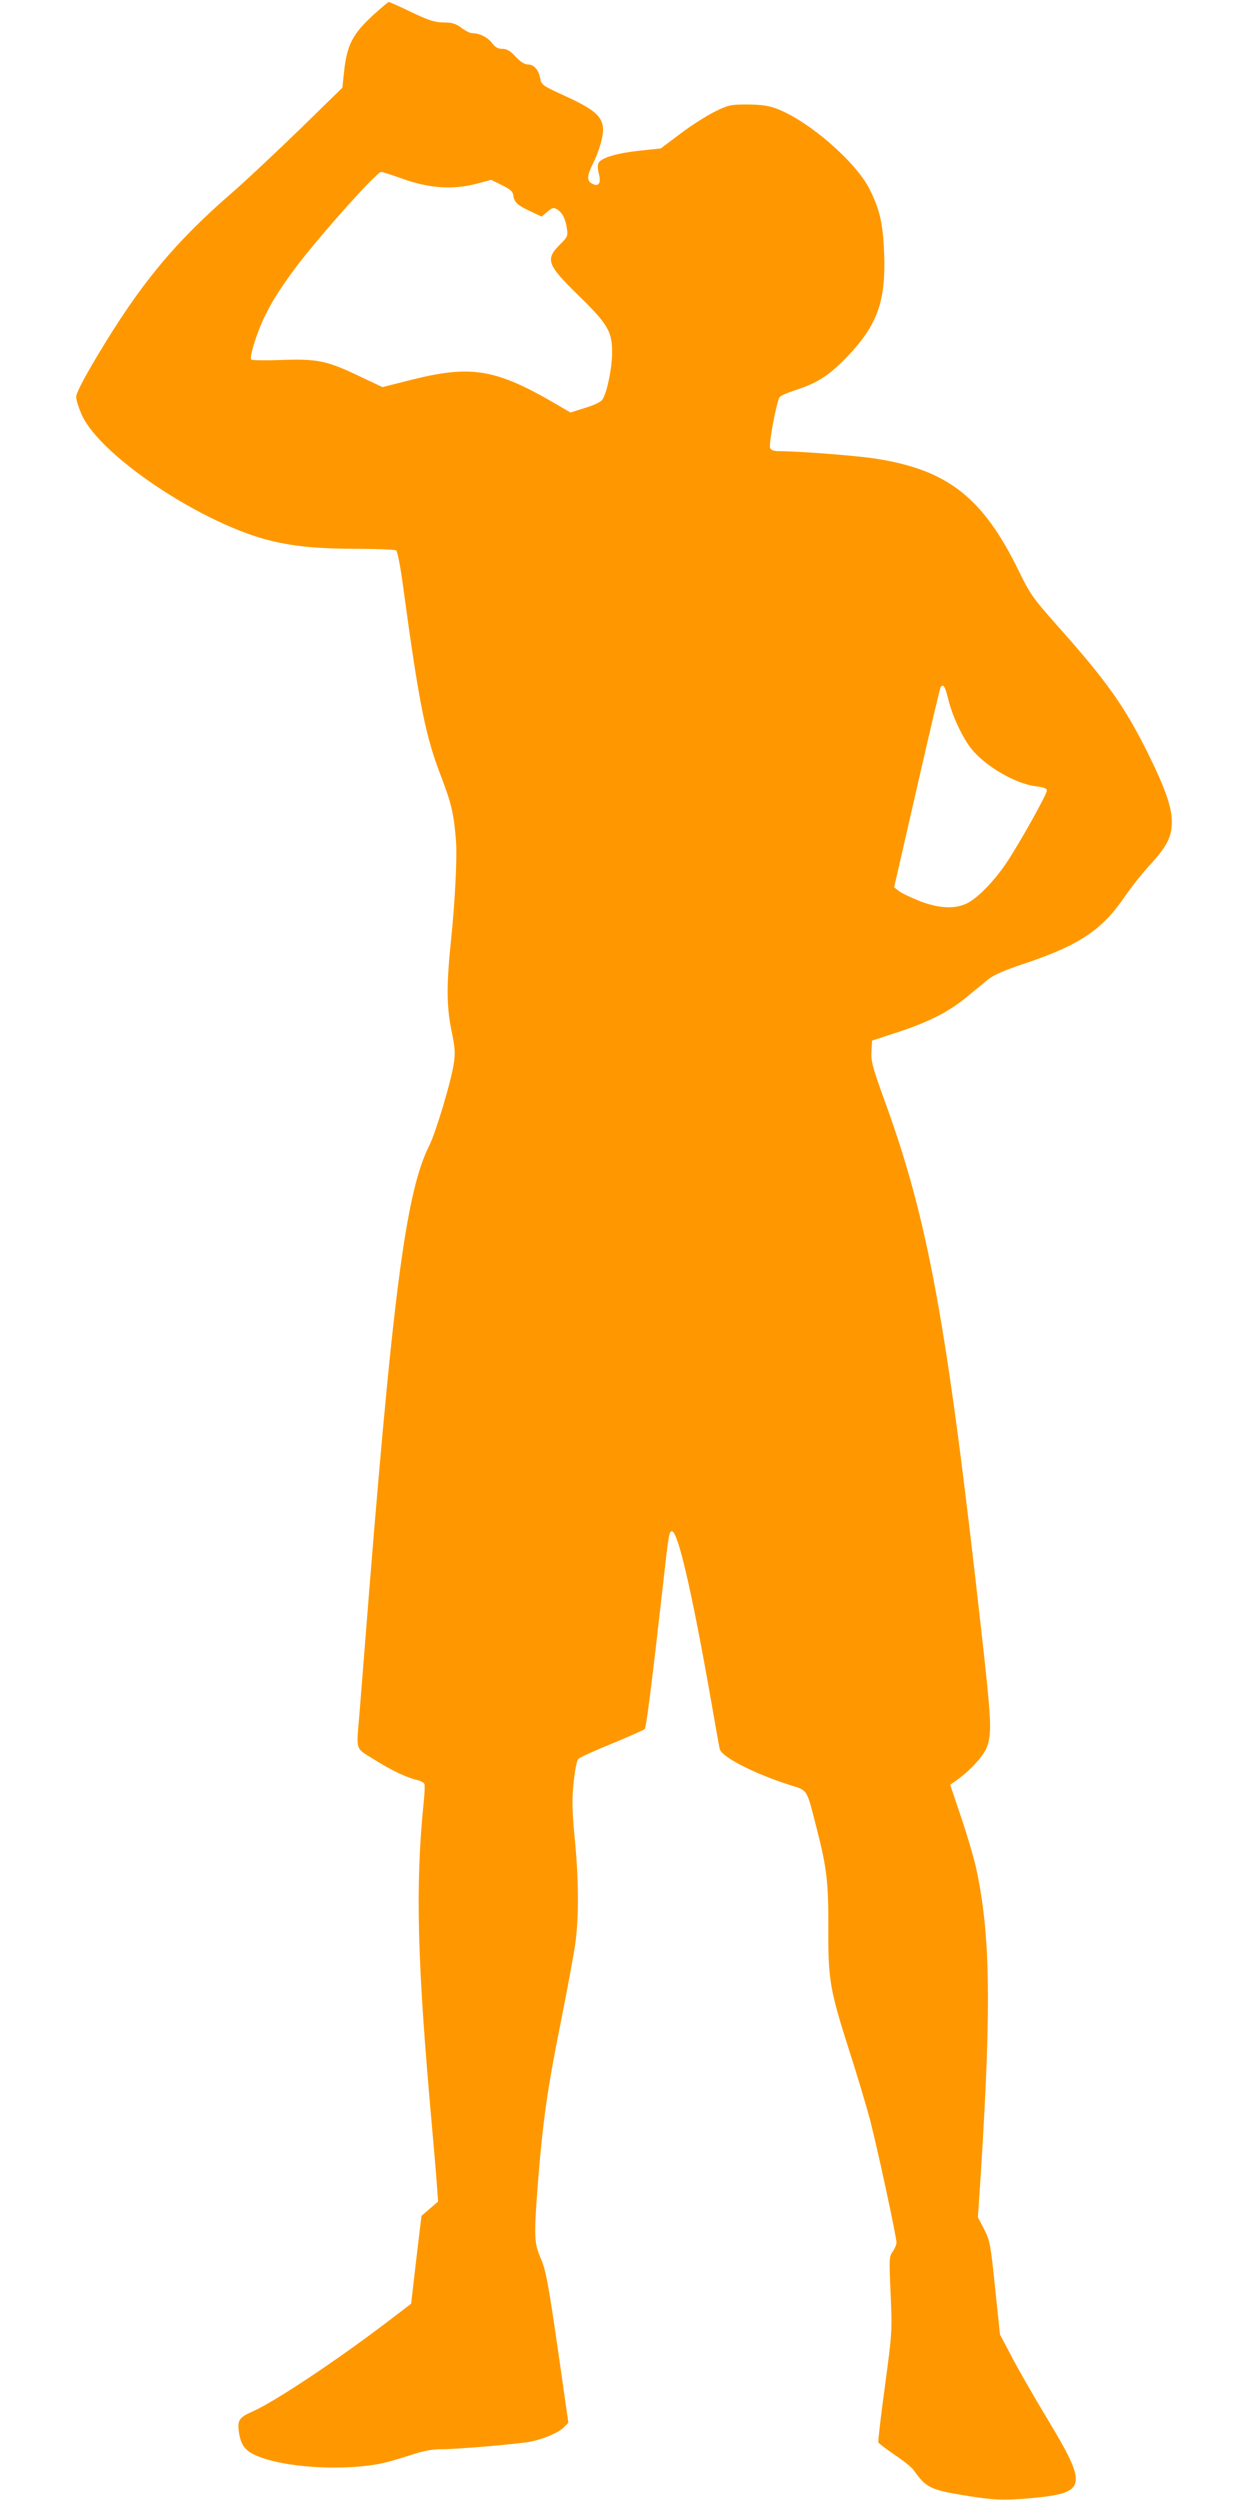 <?xml version="1.0" standalone="no"?>
<!DOCTYPE svg PUBLIC "-//W3C//DTD SVG 20010904//EN"
 "http://www.w3.org/TR/2001/REC-SVG-20010904/DTD/svg10.dtd">
<svg version="1.0" xmlns="http://www.w3.org/2000/svg"
 width="640pt" height="1280pt" viewBox="0 0 640 1280"
 preserveAspectRatio="xMidYMid meet">
<g transform="translate(0,1280) scale(0.1,-0.1)"
fill="#ff9800" stroke="none">
<path d="M1912 12724 c-107 -98 -136 -154 -151 -296 l-8 -77 -219 -214 c-121
-117 -275 -262 -344 -322 -298 -258 -474 -472 -693 -839 -71 -119 -107 -189
-107 -209 0 -16 14 -59 31 -96 101 -213 625 -559 971 -641 124 -29 243 -40
443 -40 99 0 186 -4 193 -8 7 -5 22 -79 37 -193 81 -596 114 -760 194 -966 52
-135 66 -195 76 -333 6 -83 -6 -311 -25 -496 -24 -228 -24 -342 0 -463 21
-100 22 -122 12 -185 -15 -91 -91 -346 -124 -411 -122 -242 -190 -770 -333
-2600 -9 -110 -20 -252 -25 -315 -16 -187 -22 -168 73 -227 88 -56 172 -96
224 -107 17 -4 33 -13 36 -20 3 -7 1 -50 -4 -96 -43 -427 -33 -815 42 -1650
11 -124 23 -263 26 -308 l6 -84 -43 -37 -42 -36 -27 -225 -26 -225 -135 -103
c-256 -194 -563 -398 -675 -448 -67 -29 -79 -44 -73 -97 8 -67 28 -100 78
-124 139 -68 463 -88 666 -43 26 6 87 24 137 40 62 21 110 30 156 30 85 0 391
26 459 39 68 14 145 47 171 75 l21 22 -55 385 c-48 330 -60 394 -85 453 -36
82 -37 112 -15 401 24 300 49 479 116 810 33 165 66 345 74 400 19 134 19 322
-2 539 -14 146 -15 199 -6 289 7 66 16 114 25 122 7 7 85 43 172 78 87 36 163
70 167 74 8 8 37 238 94 743 28 252 31 270 45 270 31 0 101 -304 195 -835 25
-143 47 -269 50 -280 9 -40 176 -126 355 -183 98 -31 88 -16 140 -218 53 -206
62 -280 61 -517 -1 -264 7 -313 109 -632 39 -121 86 -278 105 -350 38 -147
135 -597 135 -627 0 -10 -9 -31 -19 -46 -19 -25 -19 -38 -11 -218 8 -188 8
-195 -29 -470 -21 -153 -36 -283 -34 -289 2 -5 40 -34 84 -64 44 -29 88 -65
97 -78 62 -89 86 -101 257 -129 153 -25 199 -27 340 -15 292 27 298 57 84 412
-61 101 -140 238 -175 305 l-64 121 -25 239 c-23 223 -27 243 -56 300 l-32 61
17 259 c52 840 46 1190 -25 1524 -11 52 -46 171 -77 263 l-57 169 30 21 c76
54 144 130 160 177 24 71 20 139 -30 585 -177 1584 -272 2106 -496 2720 -61
169 -70 201 -67 250 l3 57 134 44 c158 52 260 104 354 182 38 32 87 71 108 89
27 21 86 47 180 78 284 95 399 171 517 343 33 48 92 123 132 166 85 93 109
141 110 216 0 77 -33 171 -121 350 -121 244 -213 373 -465 656 -125 141 -141
164 -195 275 -187 385 -369 527 -751 583 -97 14 -382 36 -476 36 -31 0 -44 5
-49 17 -8 19 34 242 49 260 5 7 40 22 76 34 119 38 176 76 272 175 152 160
196 282 187 524 -6 154 -21 223 -74 330 -69 139 -306 346 -470 411 -46 18 -78
23 -154 24 -90 0 -99 -2 -170 -37 -42 -21 -121 -71 -176 -113 l-100 -75 -104
-11 c-117 -12 -197 -36 -213 -61 -7 -12 -7 -29 0 -58 13 -48 -1 -69 -35 -50
-27 14 -26 40 3 98 14 26 33 75 42 109 33 119 3 157 -186 243 -117 54 -117 54
-125 93 -9 42 -32 67 -63 67 -16 0 -38 14 -62 40 -28 30 -45 40 -68 40 -23 0
-37 8 -53 30 -22 29 -64 50 -101 50 -11 0 -35 12 -55 27 -29 22 -47 28 -92 28
-46 1 -75 10 -165 53 -60 29 -112 52 -115 52 -4 0 -39 -30 -79 -66z m151 -840
c135 -48 253 -56 372 -26 l80 21 55 -27 c42 -21 56 -33 58 -52 5 -36 20 -50
86 -81 l59 -28 30 25 c26 22 32 23 51 11 26 -17 42 -49 49 -100 5 -34 2 -41
-32 -75 -81 -80 -72 -105 88 -262 155 -151 176 -188 175 -300 -1 -77 -26 -199
-49 -235 -7 -12 -42 -29 -88 -43 l-76 -24 -105 61 c-285 163 -413 182 -715
105 l-143 -36 -116 55 c-170 81 -215 90 -399 84 -84 -3 -155 -2 -157 2 -9 13
25 124 60 201 42 89 76 145 164 265 111 150 418 495 442 495 5 0 55 -16 111
-36z m2792 -2664 c21 -87 75 -201 121 -257 73 -89 226 -177 329 -189 39 -5 55
-11 55 -22 0 -19 -138 -266 -205 -367 -63 -94 -144 -178 -200 -208 -62 -33
-150 -29 -250 11 -44 18 -91 40 -104 51 l-23 18 116 507 c64 279 118 512 122
517 13 21 23 5 39 -61z"/>
</g>
</svg>
